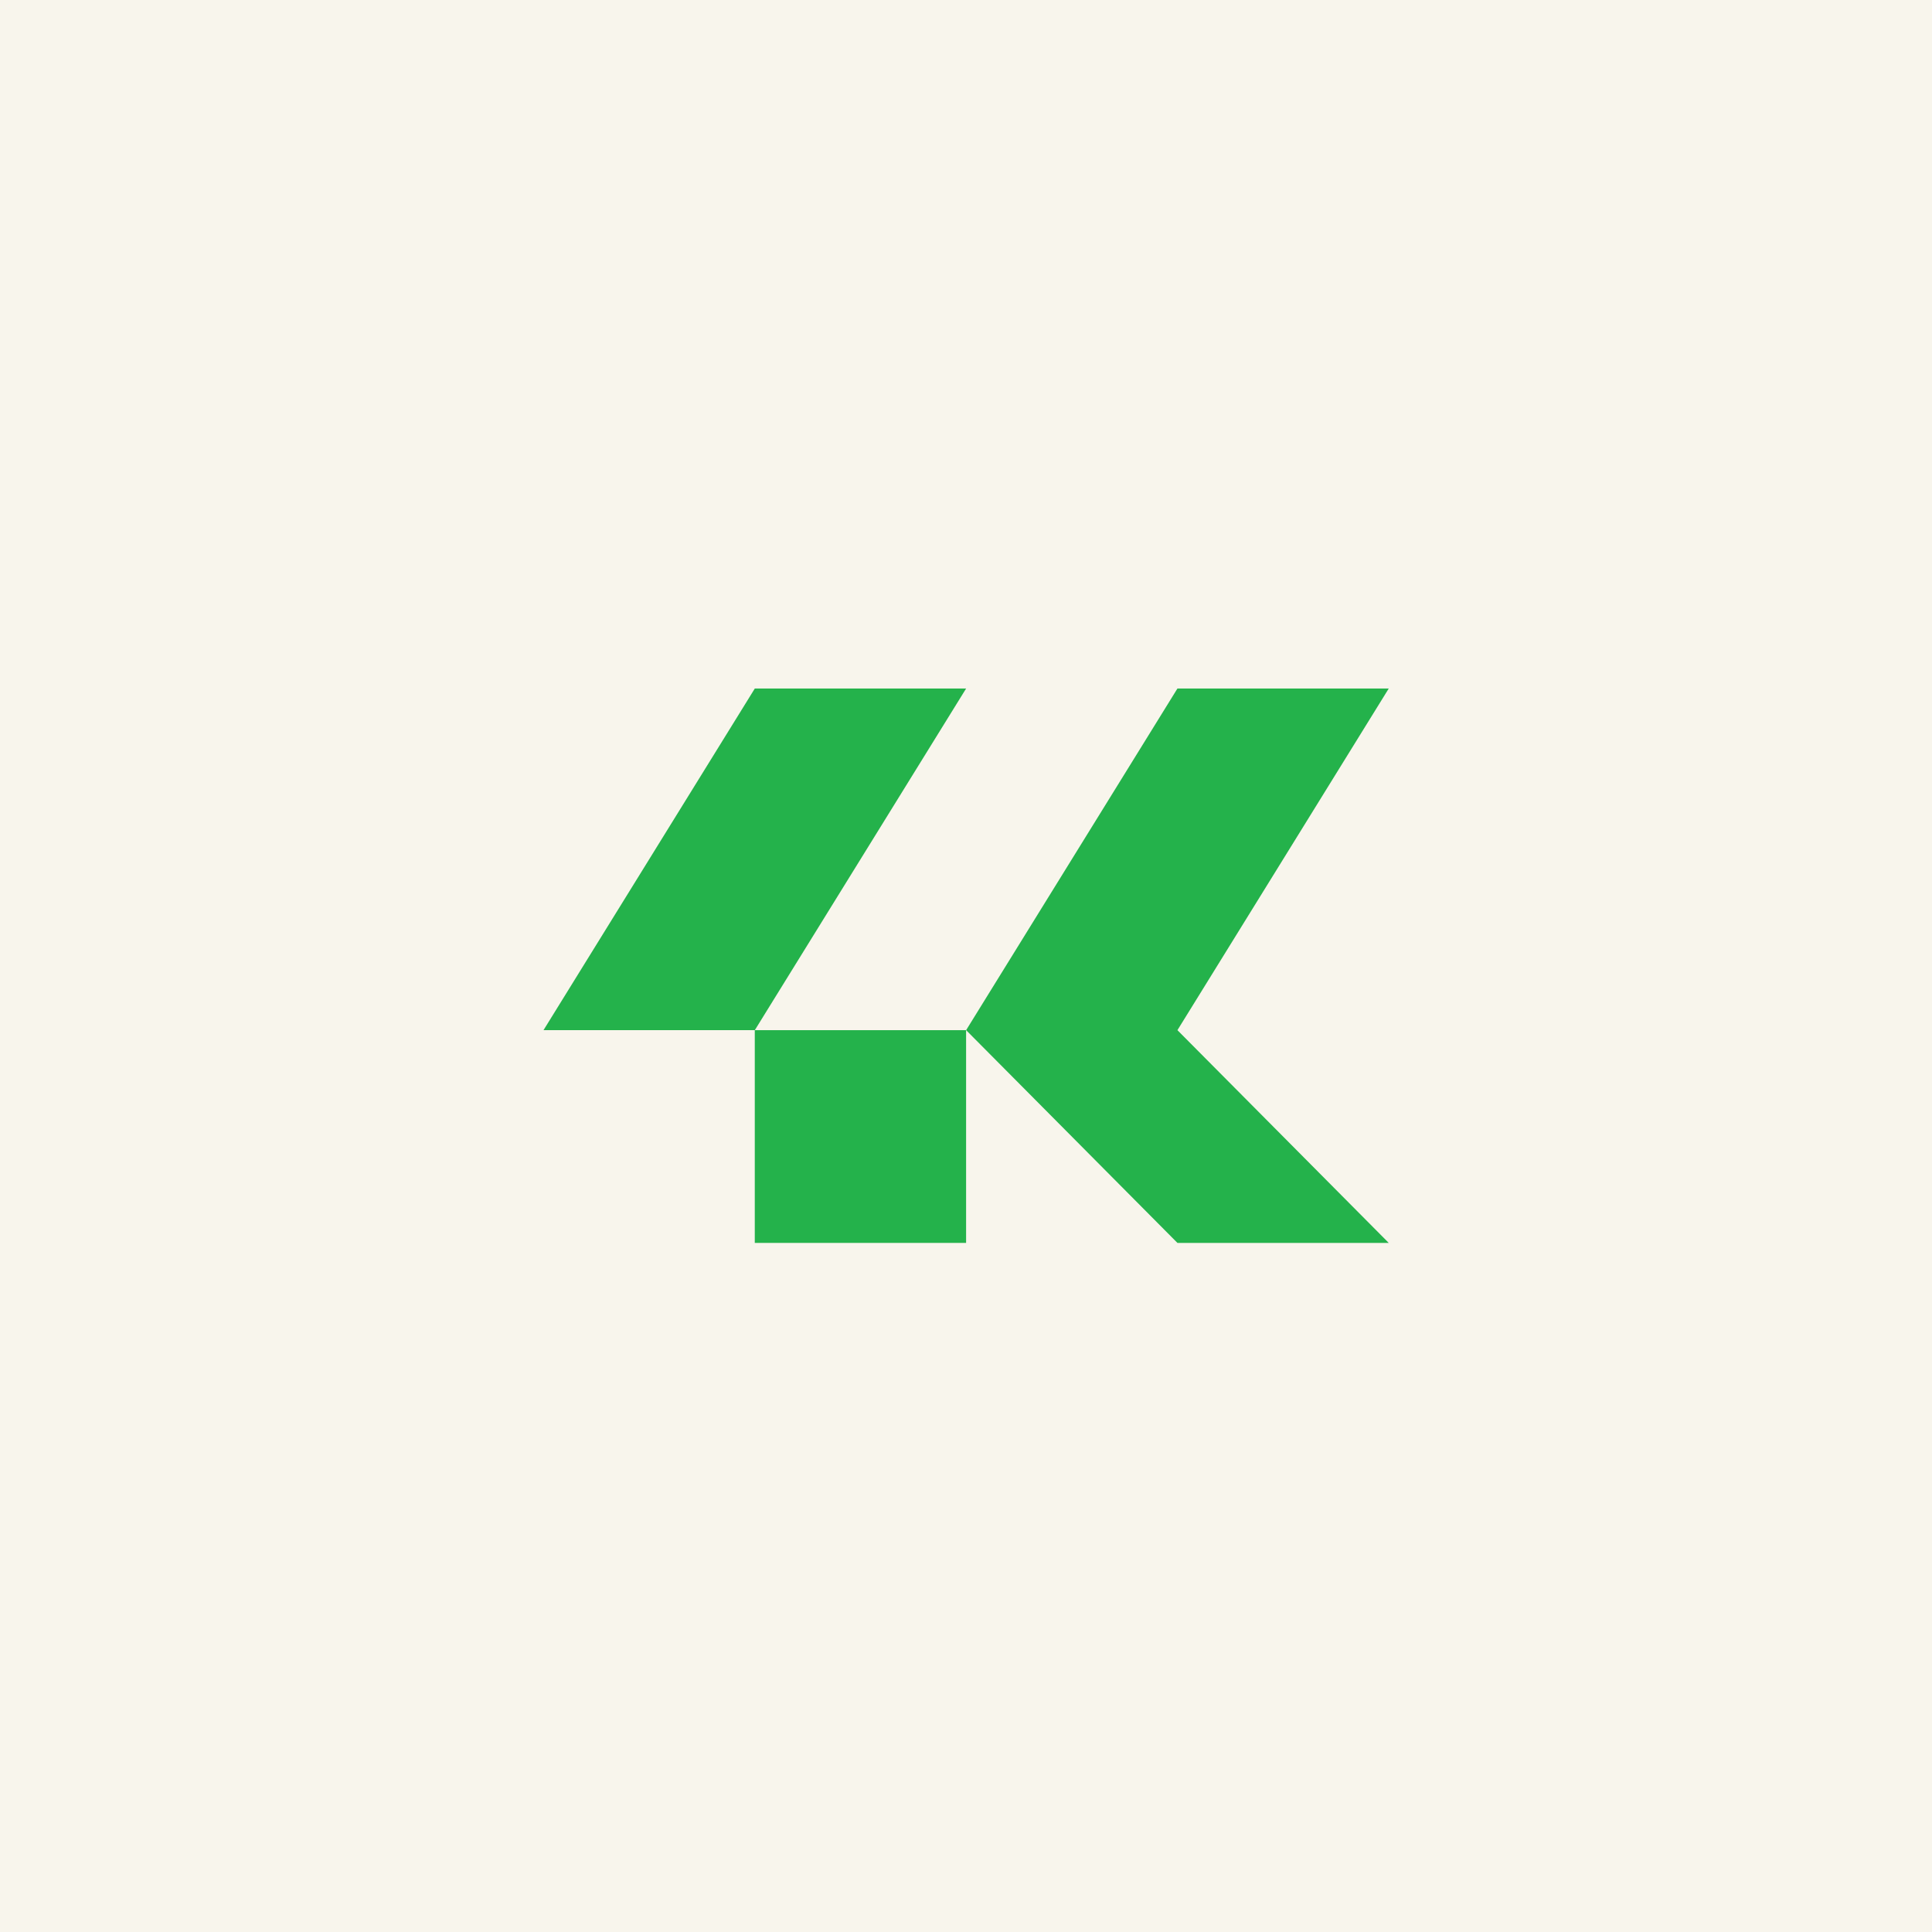 <?xml version="1.0" encoding="utf-8"?>
<!-- Generator: Adobe Illustrator 27.3.1, SVG Export Plug-In . SVG Version: 6.00 Build 0)  -->
<svg version="1.1" id="Layer_1" xmlns="http://www.w3.org/2000/svg" xmlns:xlink="http://www.w3.org/1999/xlink" x="0px" y="0px"
	 viewBox="0 0 800 800" style="enable-background:new 0 0 800 800;" xml:space="preserve">
<style type="text/css">
	.st0{fill:#F8F5EC;}
	.st1{fill:#24B24B;}
</style>
<rect y="0" class="st0" width="800" height="800"/>
<path class="st1" d="M400.04,426.57h-87.5v88.09h87.5V426.57z"/>
<path class="st1" d="M400.05,285.1h-87.5l-87.5,141.47h87.5L400.05,285.1z"/>
<path class="st1" d="M487.55,426.57l87.5-141.47h-87.5l-87.5,141.47l87.5,88.09h87.5L487.55,426.57z"/>
</svg>
